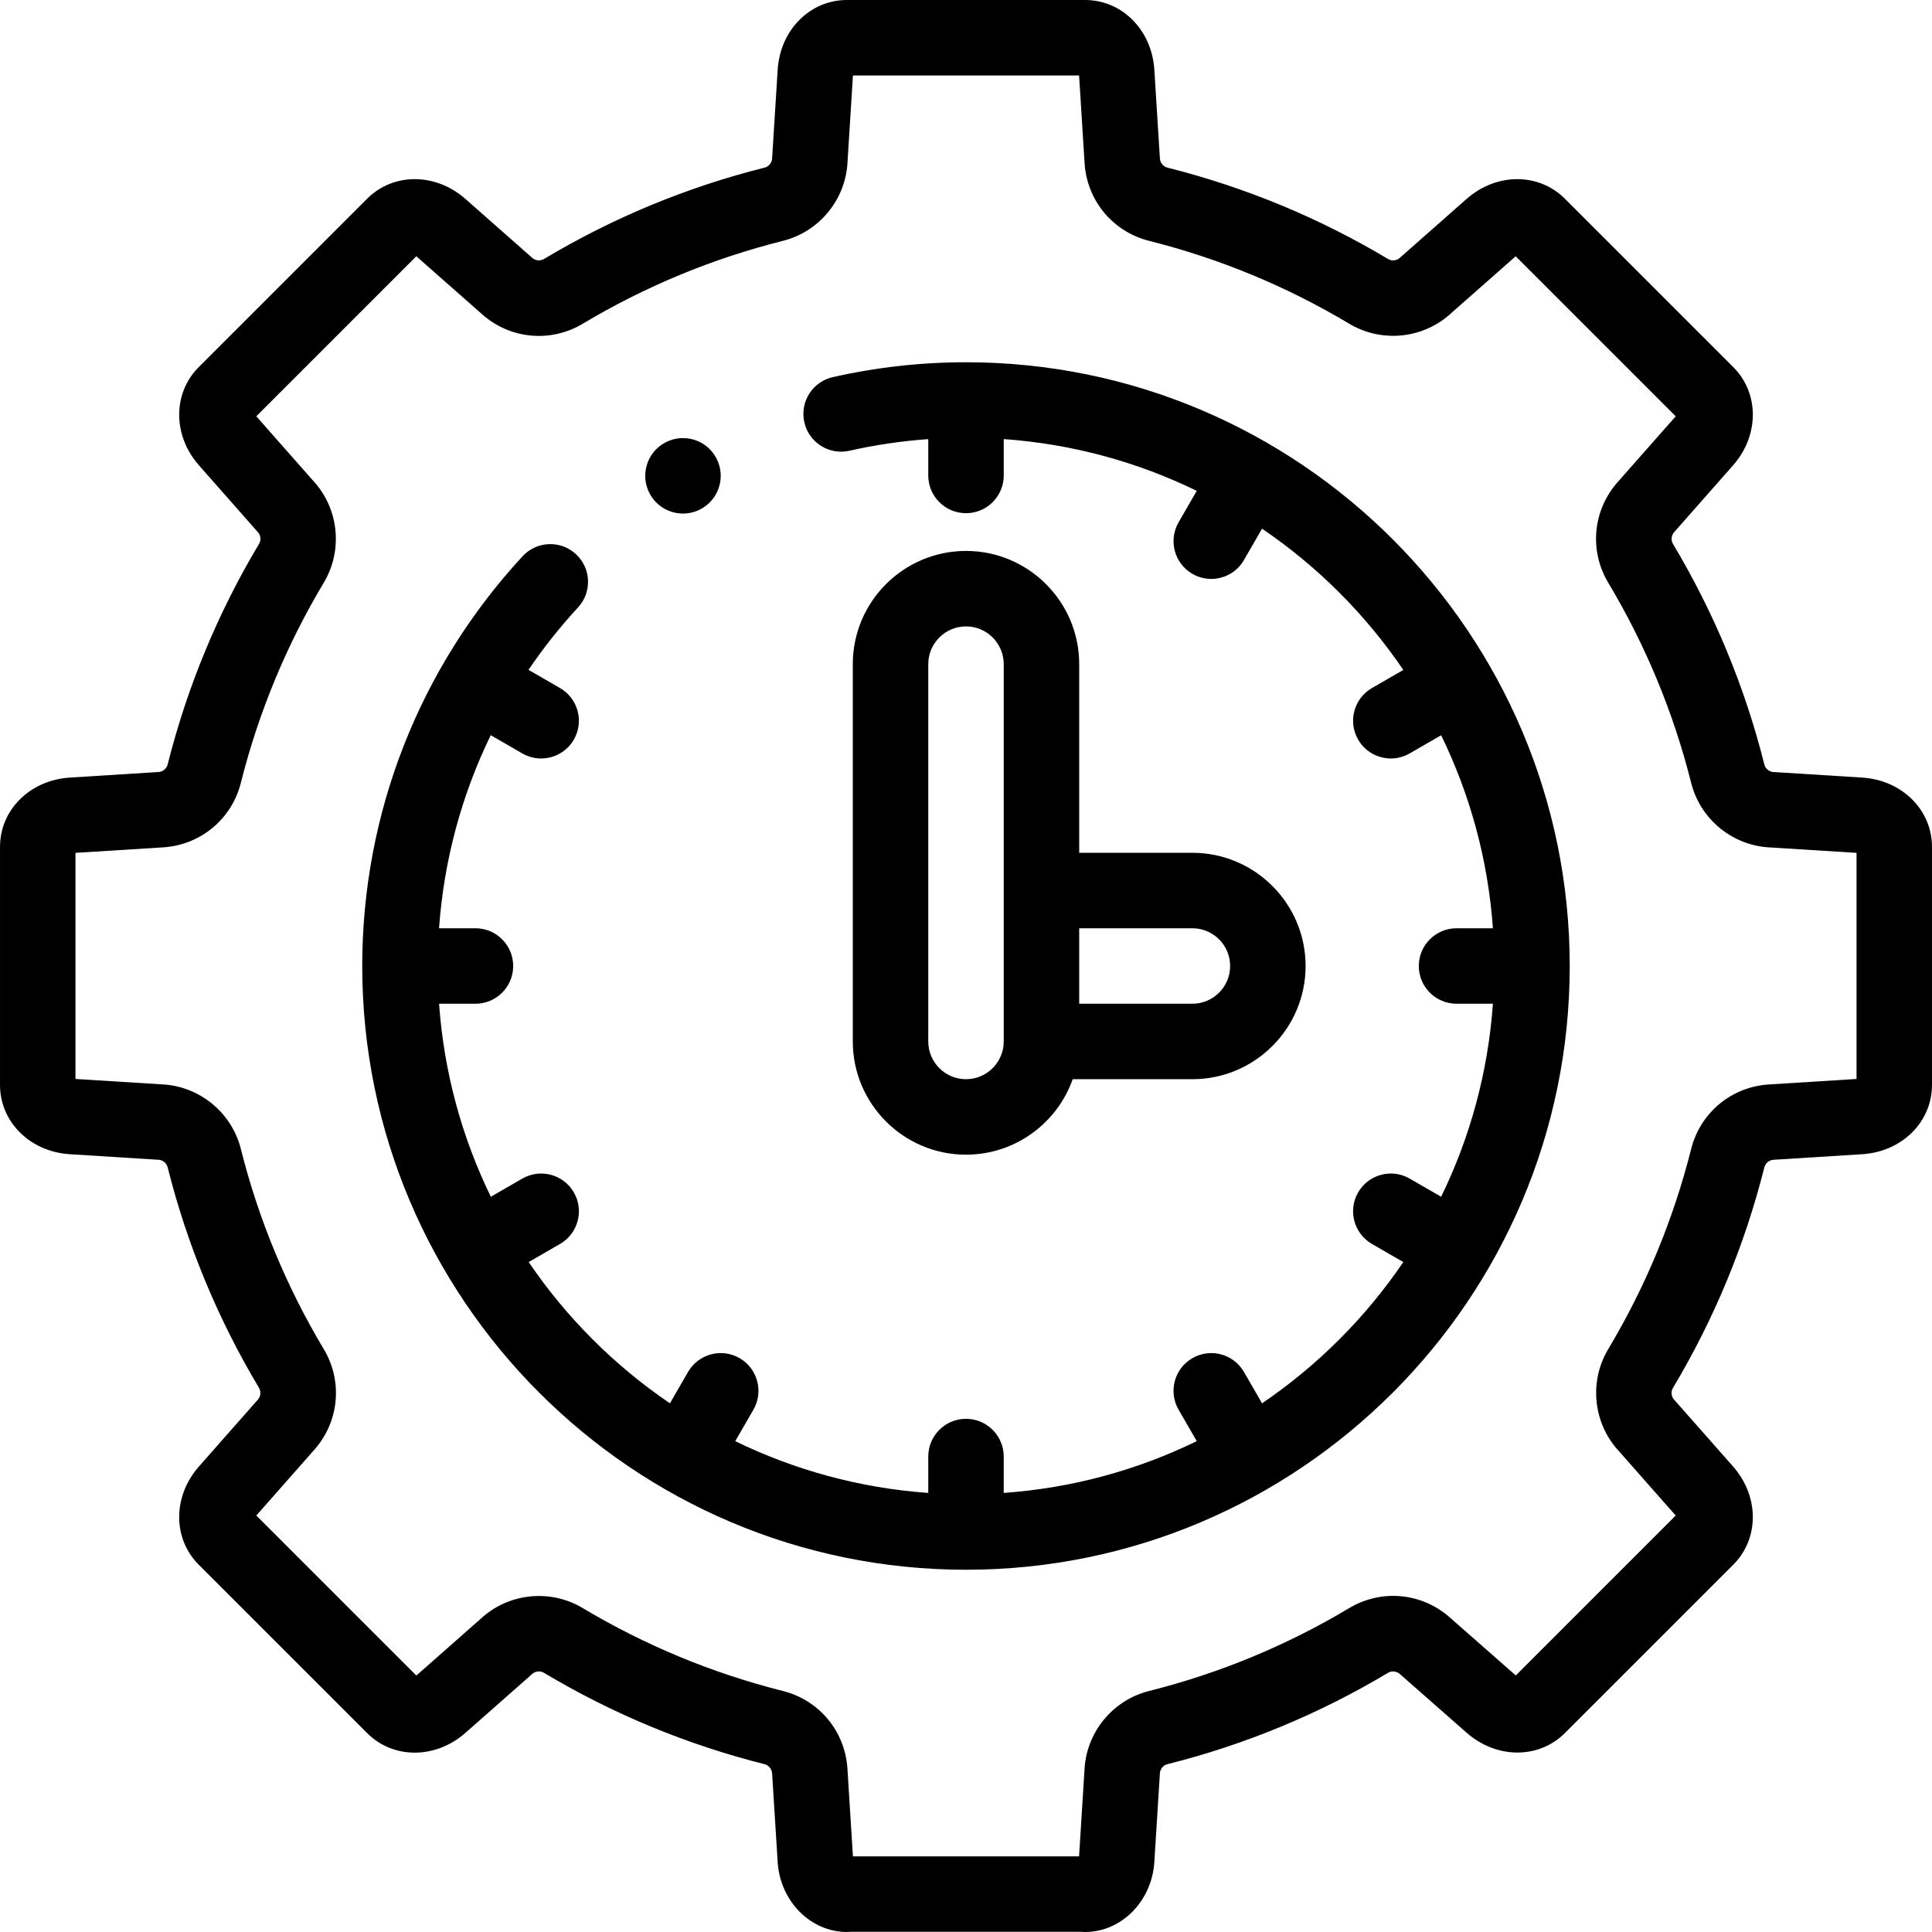 <svg id="Layer_1" height="512" viewBox="0 0 512.002 512.002" width="512" xmlns="http://www.w3.org/2000/svg"><g><g><path d="m493.502 206.07-23.026-1.444c-.127-.008-.255-.014-.382-.017-.979-.024-2.189-.67-2.532-2.04-5.148-20.524-13.291-40.177-24.201-58.414-.586-.978-.463-2.261.308-3.132l15.594-17.679c6.984-7.918 7.013-19.124.067-26.065l-44.616-44.613c-6.942-6.943-18.149-6.915-26.064.067l-17.319 15.273c-.101.088-.198.179-.295.271-.703.673-2.006 1.07-3.201.354-18.185-10.877-37.837-19.018-58.412-24.195-.006-.002-.011-.003-.017-.005-1.134-.283-1.945-1.261-2.019-2.432l-1.473-23.501c-.663-10.546-8.557-18.498-18.363-18.498h-63.098c-9.807 0-17.7 7.953-18.362 18.499l-1.444 23.022c-.008.127-.014.255-.017.382-.023.979-.671 2.188-2.041 2.53-20.528 5.148-40.184 13.289-58.423 24.198-.979.585-2.263.462-3.134-.309l-17.678-15.59c-7.916-6.98-19.12-7.011-26.065-.067l-44.615 44.613c-6.945 6.943-6.916 18.149.067 26.066l15.273 17.314c.088.101.179.198.271.295.672.703 1.069 2.004.354 3.199-10.88 18.188-19.023 37.838-24.207 58.426-.278 1.115-1.28 1.945-2.435 2.018l-23.497 1.474c-10.546.662-18.499 8.555-18.499 18.36v63.092c0 9.808 7.953 17.7 18.499 18.36l23.025 1.444c.127.008.255.014.382.017.979.024 2.189.67 2.532 2.04 5.148 20.524 13.29 40.179 24.199 58.419.585.978.463 2.26-.309 3.132l-15.589 17.675c-6.983 7.916-7.013 19.122-.068 26.064l44.616 44.612c6.944 6.945 18.15 6.913 26.065-.067l17.317-15.27c.101-.089.199-.18.296-.272.703-.673 2.004-1.067 3.201-.354 18.189 10.88 37.843 19.021 58.431 24.204 1.116.278 1.946 1.279 2.019 2.433l1.473 23.494c.652 10.4 8.719 18.548 18.362 18.548.337 0 .671-.017 1-.05h61.093c.33.033.666.05 1.005.05 9.644 0 17.709-8.147 18.361-18.548l1.444-23.022c.008-.127.014-.255.017-.382.024-.979.67-2.188 2.04-2.53 20.525-5.147 40.182-13.288 58.423-24.197.977-.586 2.262-.463 3.146.318l17.673 15.536c7.936 6.983 19.137 7.029 26.057.109l44.617-44.611c6.946-6.944 6.917-18.15-.067-26.065l-15.273-17.315c-.088-.1-.179-.198-.271-.295-.672-.703-1.069-2.004-.354-3.199 10.881-18.186 19.024-37.837 24.208-58.426.235-.943 1.079-1.933 2.434-2.018l23.495-1.474c10.547-.659 18.501-8.553 18.501-18.36v-63.092c0-9.805-7.953-17.699-18.499-18.36zm-1.501 79.868-23.248 1.458c-9.908.622-18.182 7.506-20.581 17.113-4.702 18.675-12.094 36.515-21.971 53.023-5.18 8.657-3.979 19.774 2.902 27.121l14.979 16.982-42.382 42.38-17.49-15.375c-7.432-6.575-18.139-7.569-26.642-2.48-16.557 9.901-34.396 17.29-53.013 21.959-9.795 2.447-16.828 11.158-17.171 21.227l-1.418 22.607h-59.931l-1.457-23.244c-.622-9.907-7.507-18.18-17.114-20.58-18.676-4.701-36.518-12.093-53.029-21.969-8.657-5.176-19.773-3.979-27.121 2.902l-16.986 14.979-42.408-42.405 15.398-17.46c6.576-7.43 7.573-18.138 2.483-26.642-9.902-16.557-17.292-34.394-21.961-53.008-2.448-9.795-11.159-16.828-21.229-17.171l-22.611-1.418v-59.922l23.248-1.458c9.909-.622 18.182-7.506 20.582-17.113 4.702-18.674 12.094-36.514 21.971-53.023 5.18-8.656 3.979-19.773-2.9-27.119l-14.982-16.984 42.409-42.405 17.464 15.4c7.431 6.575 18.138 7.571 26.643 2.481 16.555-9.9 34.393-17.289 53.013-21.959 9.795-2.449 16.828-11.159 17.171-21.227l1.417-22.608h59.932l1.457 23.251c.622 9.908 7.507 18.18 17.132 20.585 18.673 4.7 36.508 12.089 53.011 21.961 8.656 5.175 19.771 3.977 27.118-2.902l16.989-14.982 42.409 42.406-15.404 17.464c-6.575 7.431-7.571 18.138-2.481 26.643 9.902 16.553 17.293 34.389 21.963 53.003 2.448 9.795 11.159 16.827 21.228 17.17l22.612 1.418v59.921z"></path><path d="m256.001 96.001c-11.857 0-23.733 1.326-35.299 3.942-5.387 1.219-8.766 6.573-7.548 11.96 1.219 5.387 6.572 8.769 11.96 7.548 6.867-1.553 13.86-2.574 20.887-3.078v9.63c0 5.522 4.478 10 10 10s10-4.478 10-10v-9.641c18.228 1.293 35.502 6.089 51.153 13.72l-4.814 8.337c-2.762 4.782-1.123 10.898 3.66 13.66 1.574.909 3.294 1.342 4.99 1.342 3.456 0 6.817-1.794 8.67-5.002l4.799-8.311c14.718 9.996 27.44 22.718 37.436 37.436l-8.312 4.798c-4.782 2.761-6.422 8.877-3.66 13.66 1.852 3.208 5.213 5.002 8.67 5.002 1.696 0 3.415-.433 4.99-1.342l8.337-4.813c7.631 15.65 12.427 32.924 13.72 51.152h-9.64c-5.522 0-10 4.478-10 10s4.478 10 10 10h9.64c-1.293 18.228-6.089 35.502-13.72 51.153l-8.337-4.814c-4.782-2.762-10.897-1.122-13.66 3.66-2.762 4.782-1.123 10.898 3.66 13.66l8.311 4.799c-9.995 14.718-22.717 27.44-37.435 37.435l-4.799-8.311c-2.761-4.783-8.877-6.421-13.66-3.66-4.783 2.762-6.422 8.878-3.66 13.66l4.814 8.337c-15.65 7.631-32.925 12.427-51.153 13.72v-9.64c0-5.522-4.478-10-10-10s-10 4.478-10 10v9.64c-18.228-1.293-35.502-6.089-51.153-13.72l4.814-8.337c2.762-4.782 1.123-10.898-3.66-13.66-4.781-2.763-10.898-1.122-13.66 3.66l-4.799 8.311c-14.718-9.995-27.44-22.717-37.435-37.435l8.311-4.799c4.783-2.762 6.422-8.878 3.66-13.66-2.762-4.783-8.876-6.421-13.66-3.66l-8.337 4.814c-7.631-15.65-12.427-32.925-13.72-51.153h9.641c5.522 0 10-4.478 10-10s-4.478-10-10-10h-9.647c1.271-17.906 5.95-35.238 13.696-51.17l8.366 4.831c1.574.909 3.294 1.342 4.99 1.342 3.456 0 6.817-1.794 8.67-5.002 2.762-4.782 1.123-10.898-3.66-13.66l-8.354-4.823c3.928-5.791 8.302-11.323 13.119-16.535 3.749-4.056 3.5-10.382-.557-14.131-4.056-3.748-10.383-3.499-14.131.557-27.404 29.65-42.496 68.216-42.496 108.592 0 88.225 71.775 160 160 160s160-71.775 160-160-71.773-160.001-159.998-160.001z"></path><path d="m256.001 146.004c-16.542 0-30 13.458-30 30v99.998c0 16.542 13.458 29.999 30 29.999 13.037 0 24.152-8.361 28.28-20h31.717c16.542 0 30-13.458 30-30s-13.458-30-30-30h-29.997v-49.997c0-16.542-13.458-30-30-30zm10 129.998c0 5.514-4.486 9.999-10 9.999s-10-4.485-10-9.999v-99.998c0-5.514 4.486-10 10-10s10 4.486 10 10zm49.997-30.001c5.514 0 10 4.486 10 10s-4.486 10-10 10h-29.997v-20z"></path><path d="m181.008 136.1c1.906 0 3.835-.545 5.54-1.682 4.596-3.063 5.837-9.272 2.773-13.867-3.063-4.596-9.271-5.837-13.867-2.773l-.006.004c-4.596 3.063-5.834 9.271-2.771 13.865 1.927 2.889 5.098 4.453 8.331 4.453z"></path></g></g></svg>